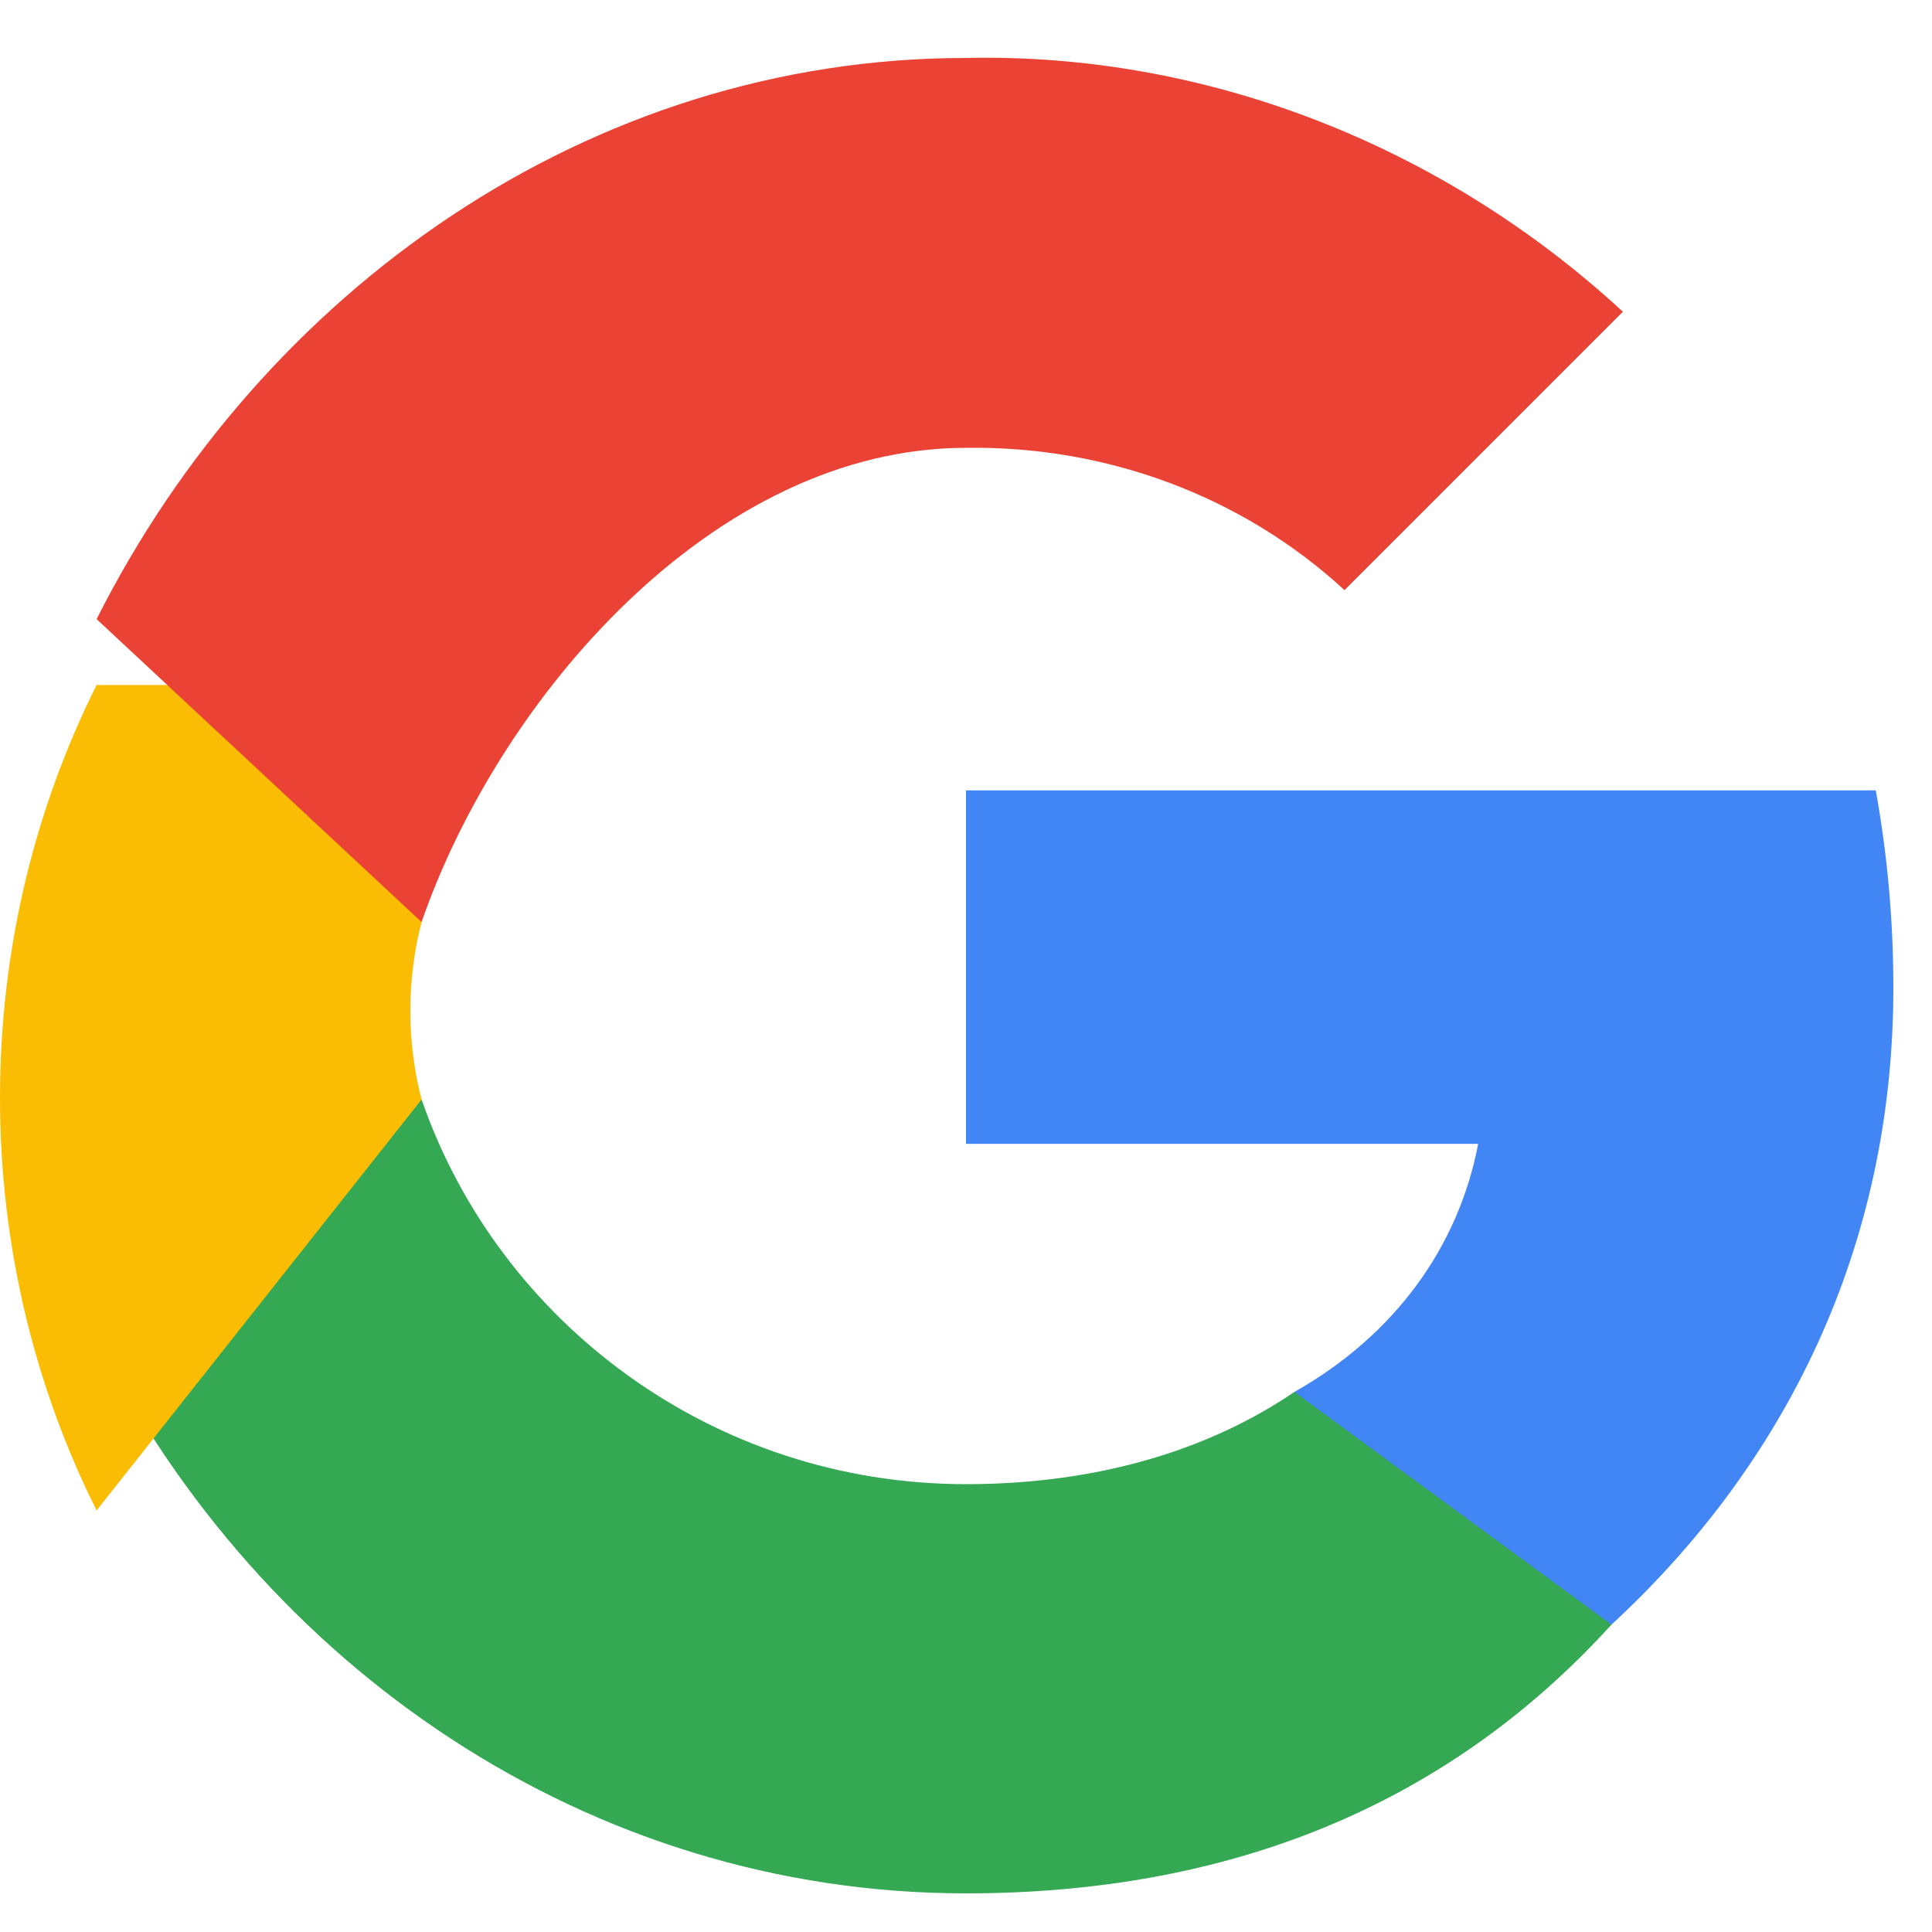 <svg width="20" height="20" viewBox="0 0 20 20" fill="none" xmlns="http://www.w3.org/2000/svg">
  <path d="M19.6 10.227C19.6 9.518 19.536 8.836 19.418 8.182H10V11.841H15.302C15.1 12.9 14.445 13.818 13.4 14.409V16.818H16.682C18.473 15.164 19.6 12.927 19.6 10.227Z" fill="#4285F4"/>
  <path d="M10 19.6C12.7 19.6 14.964 18.709 16.682 16.818L13.4 14.409C12.518 15.009 11.364 15.364 10 15.364C7.382 15.364 5.164 13.691 4.364 11.382H1V13.864C2.709 17.255 6.091 19.6 10 19.6Z" fill="#34A853"/>
  <path d="M4.364 11.382C4.209 10.782 4.209 10.146 4.364 9.545V7.091H1C0.364 8.364 0 9.818 0 11.364C0 12.909 0.364 14.364 1 15.636L4.364 11.382Z" fill="#FBBC04"/>
  <path d="M10 4.636C11.454 4.614 12.864 5.136 13.918 6.109L16.8 3.227C14.909 1.482 12.454 0.545 10 0.6C6.091 0.6 2.709 3.018 1 6.409L4.364 9.545C5.164 7.236 7.382 4.636 10 4.636Z" fill="#EA4335"/>
</svg> 